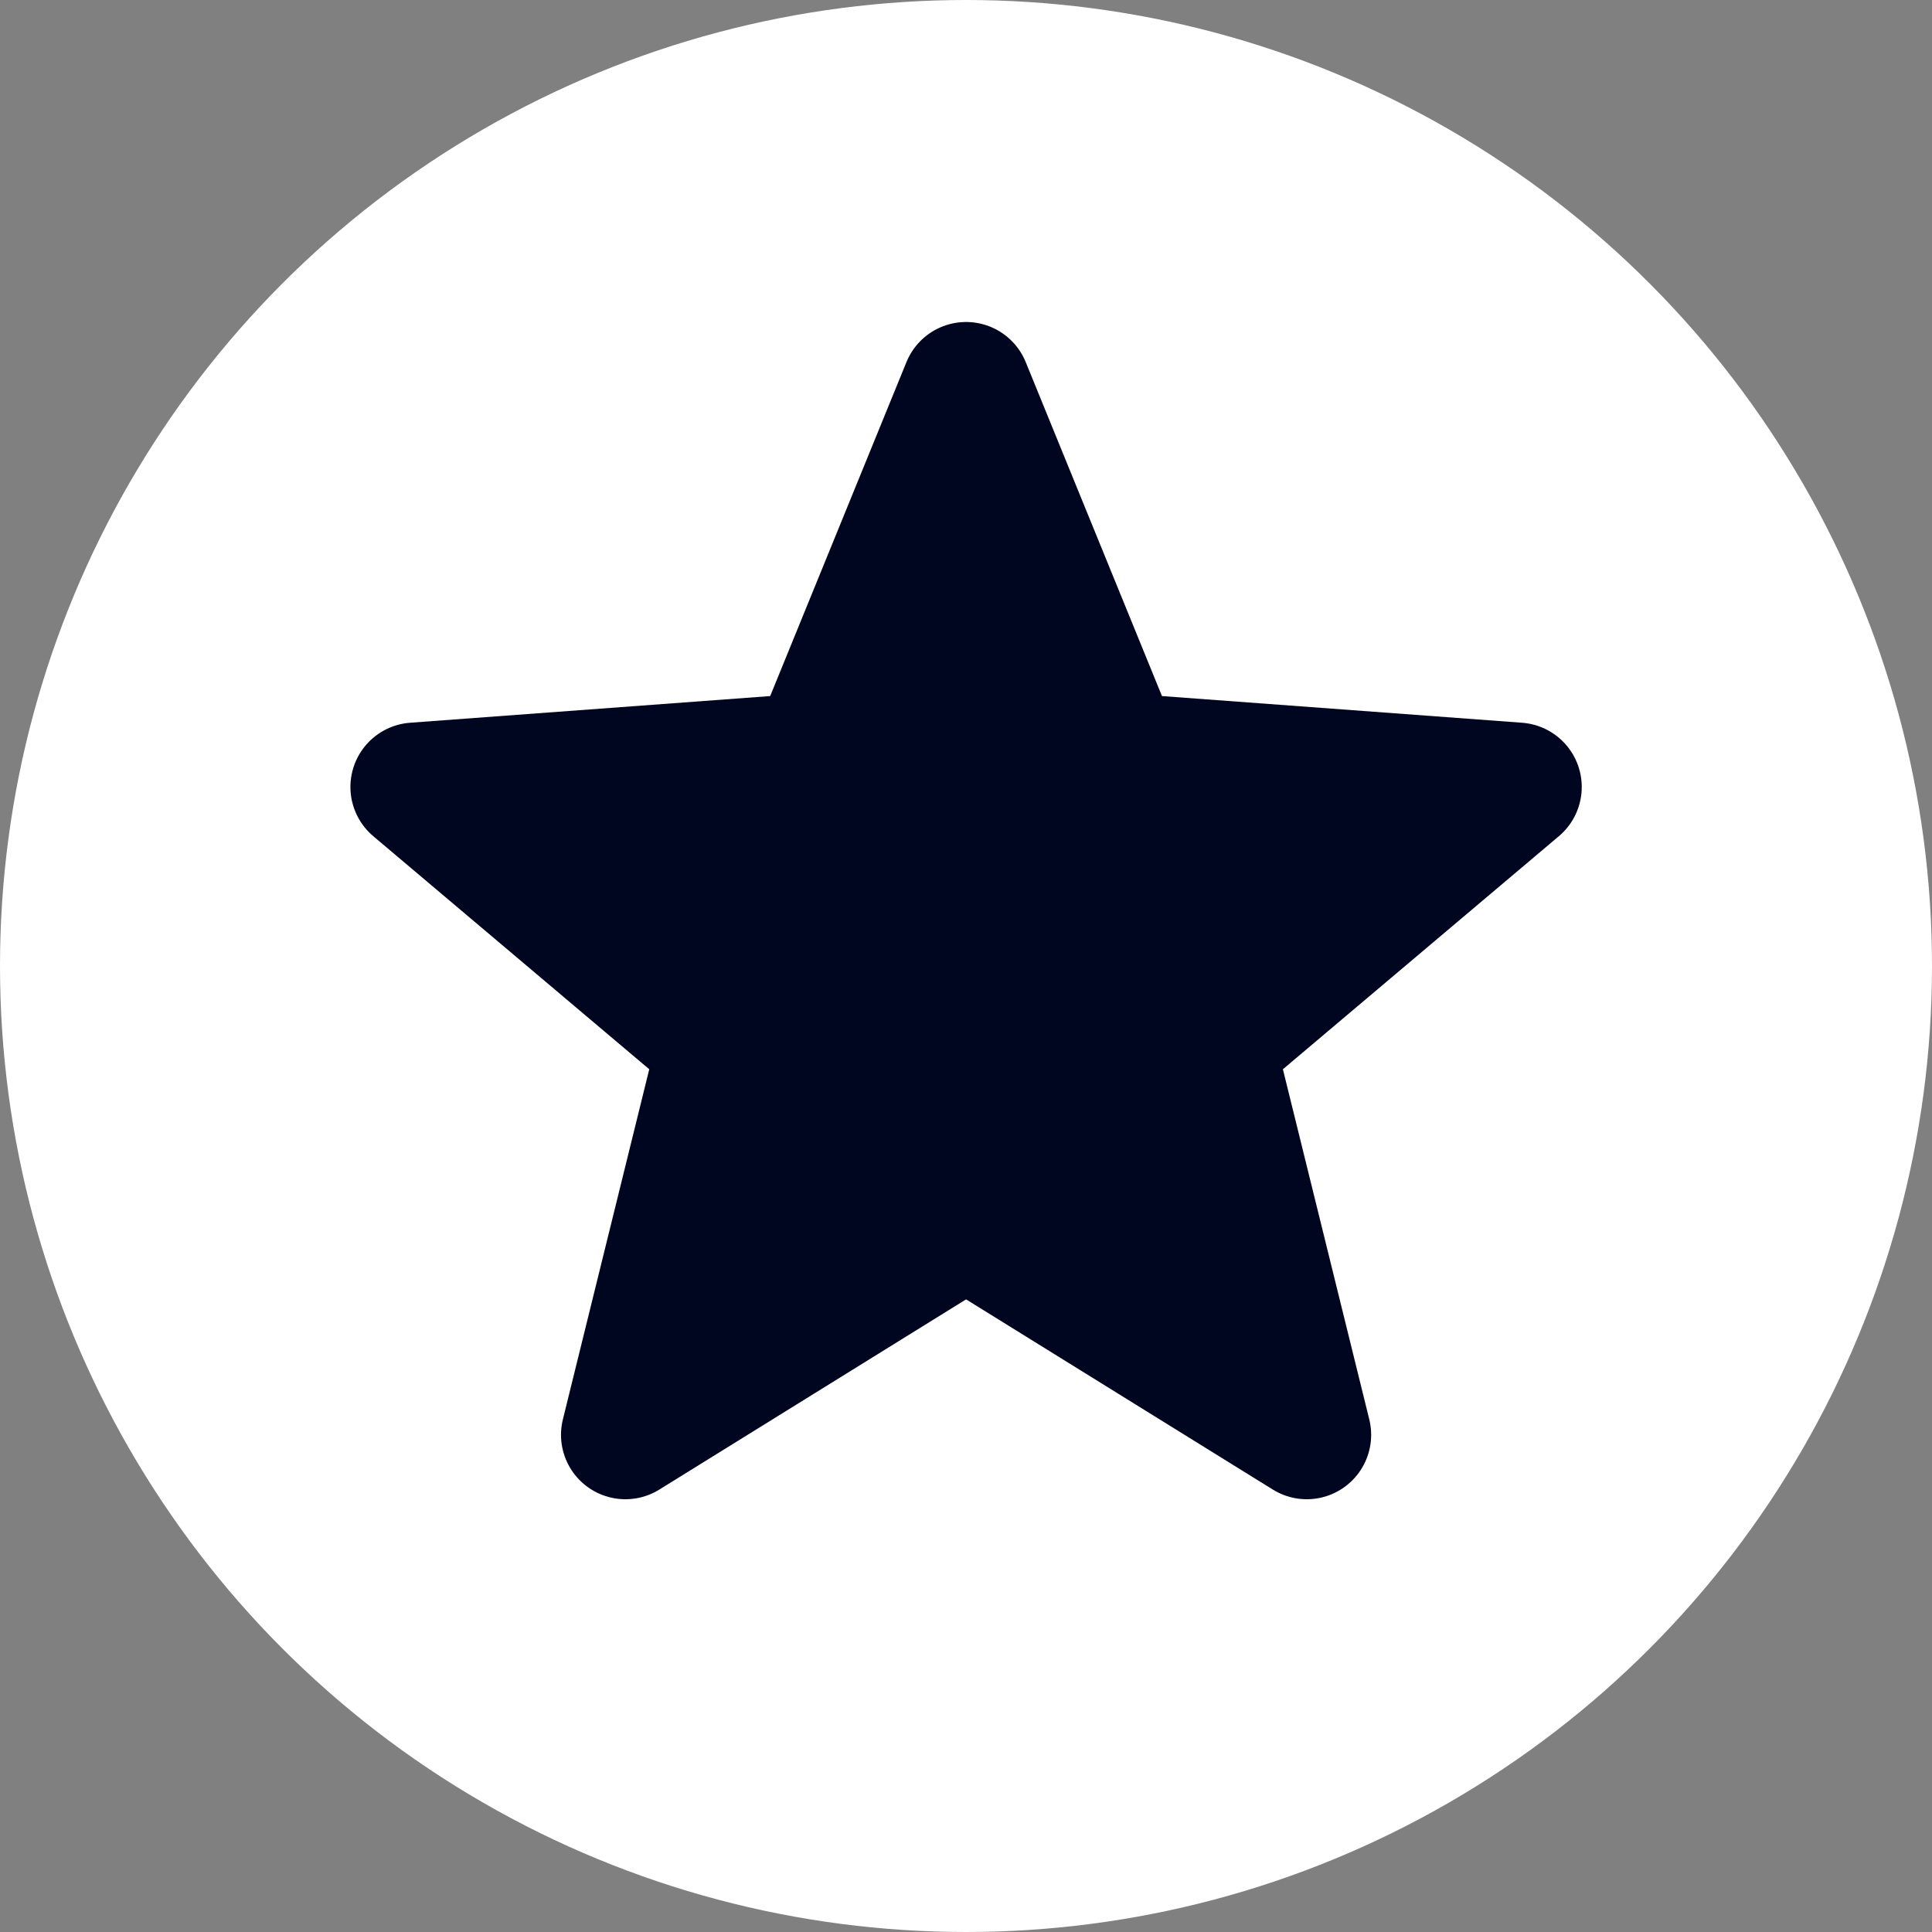 <?xml version="1.0" encoding="UTF-8"?> <svg xmlns="http://www.w3.org/2000/svg" width="24" height="24" viewBox="0 0 24 24" fill="none"><rect x="0" y="0" width="24" height="24" fill="#808080" stroke="none"/><g clip-path="url(#clip0_512_4)"><g clip-path="url(#clip1_512_4)"><circle cx="12" cy="12" r="12" fill="white"></circle><path d="M12.001 4.8L13.881 9.408L18.849 9.776L15.041 12.992L16.233 17.824L12.001 15.2L7.769 17.824L8.961 12.992L5.153 9.776L10.121 9.408L12.001 4.8Z" fill="#00061F"></path><path d="M12.001 4.8L10.121 9.408L5.153 9.776L8.961 12.992L7.769 17.824L12.001 15.2M12.001 4.8L13.881 9.408L18.849 9.776L15.041 12.992L16.233 17.824L12.001 15.2" stroke="#00061F" stroke-width="1.6" stroke-linecap="round" stroke-linejoin="round"></path></g></g><defs><clipPath id="clip0_512_4"><rect width="24" height="24" fill="white"></rect></clipPath><clipPath id="clip1_512_4"><rect width="24" height="24" fill="white"></rect></clipPath></defs></svg> 